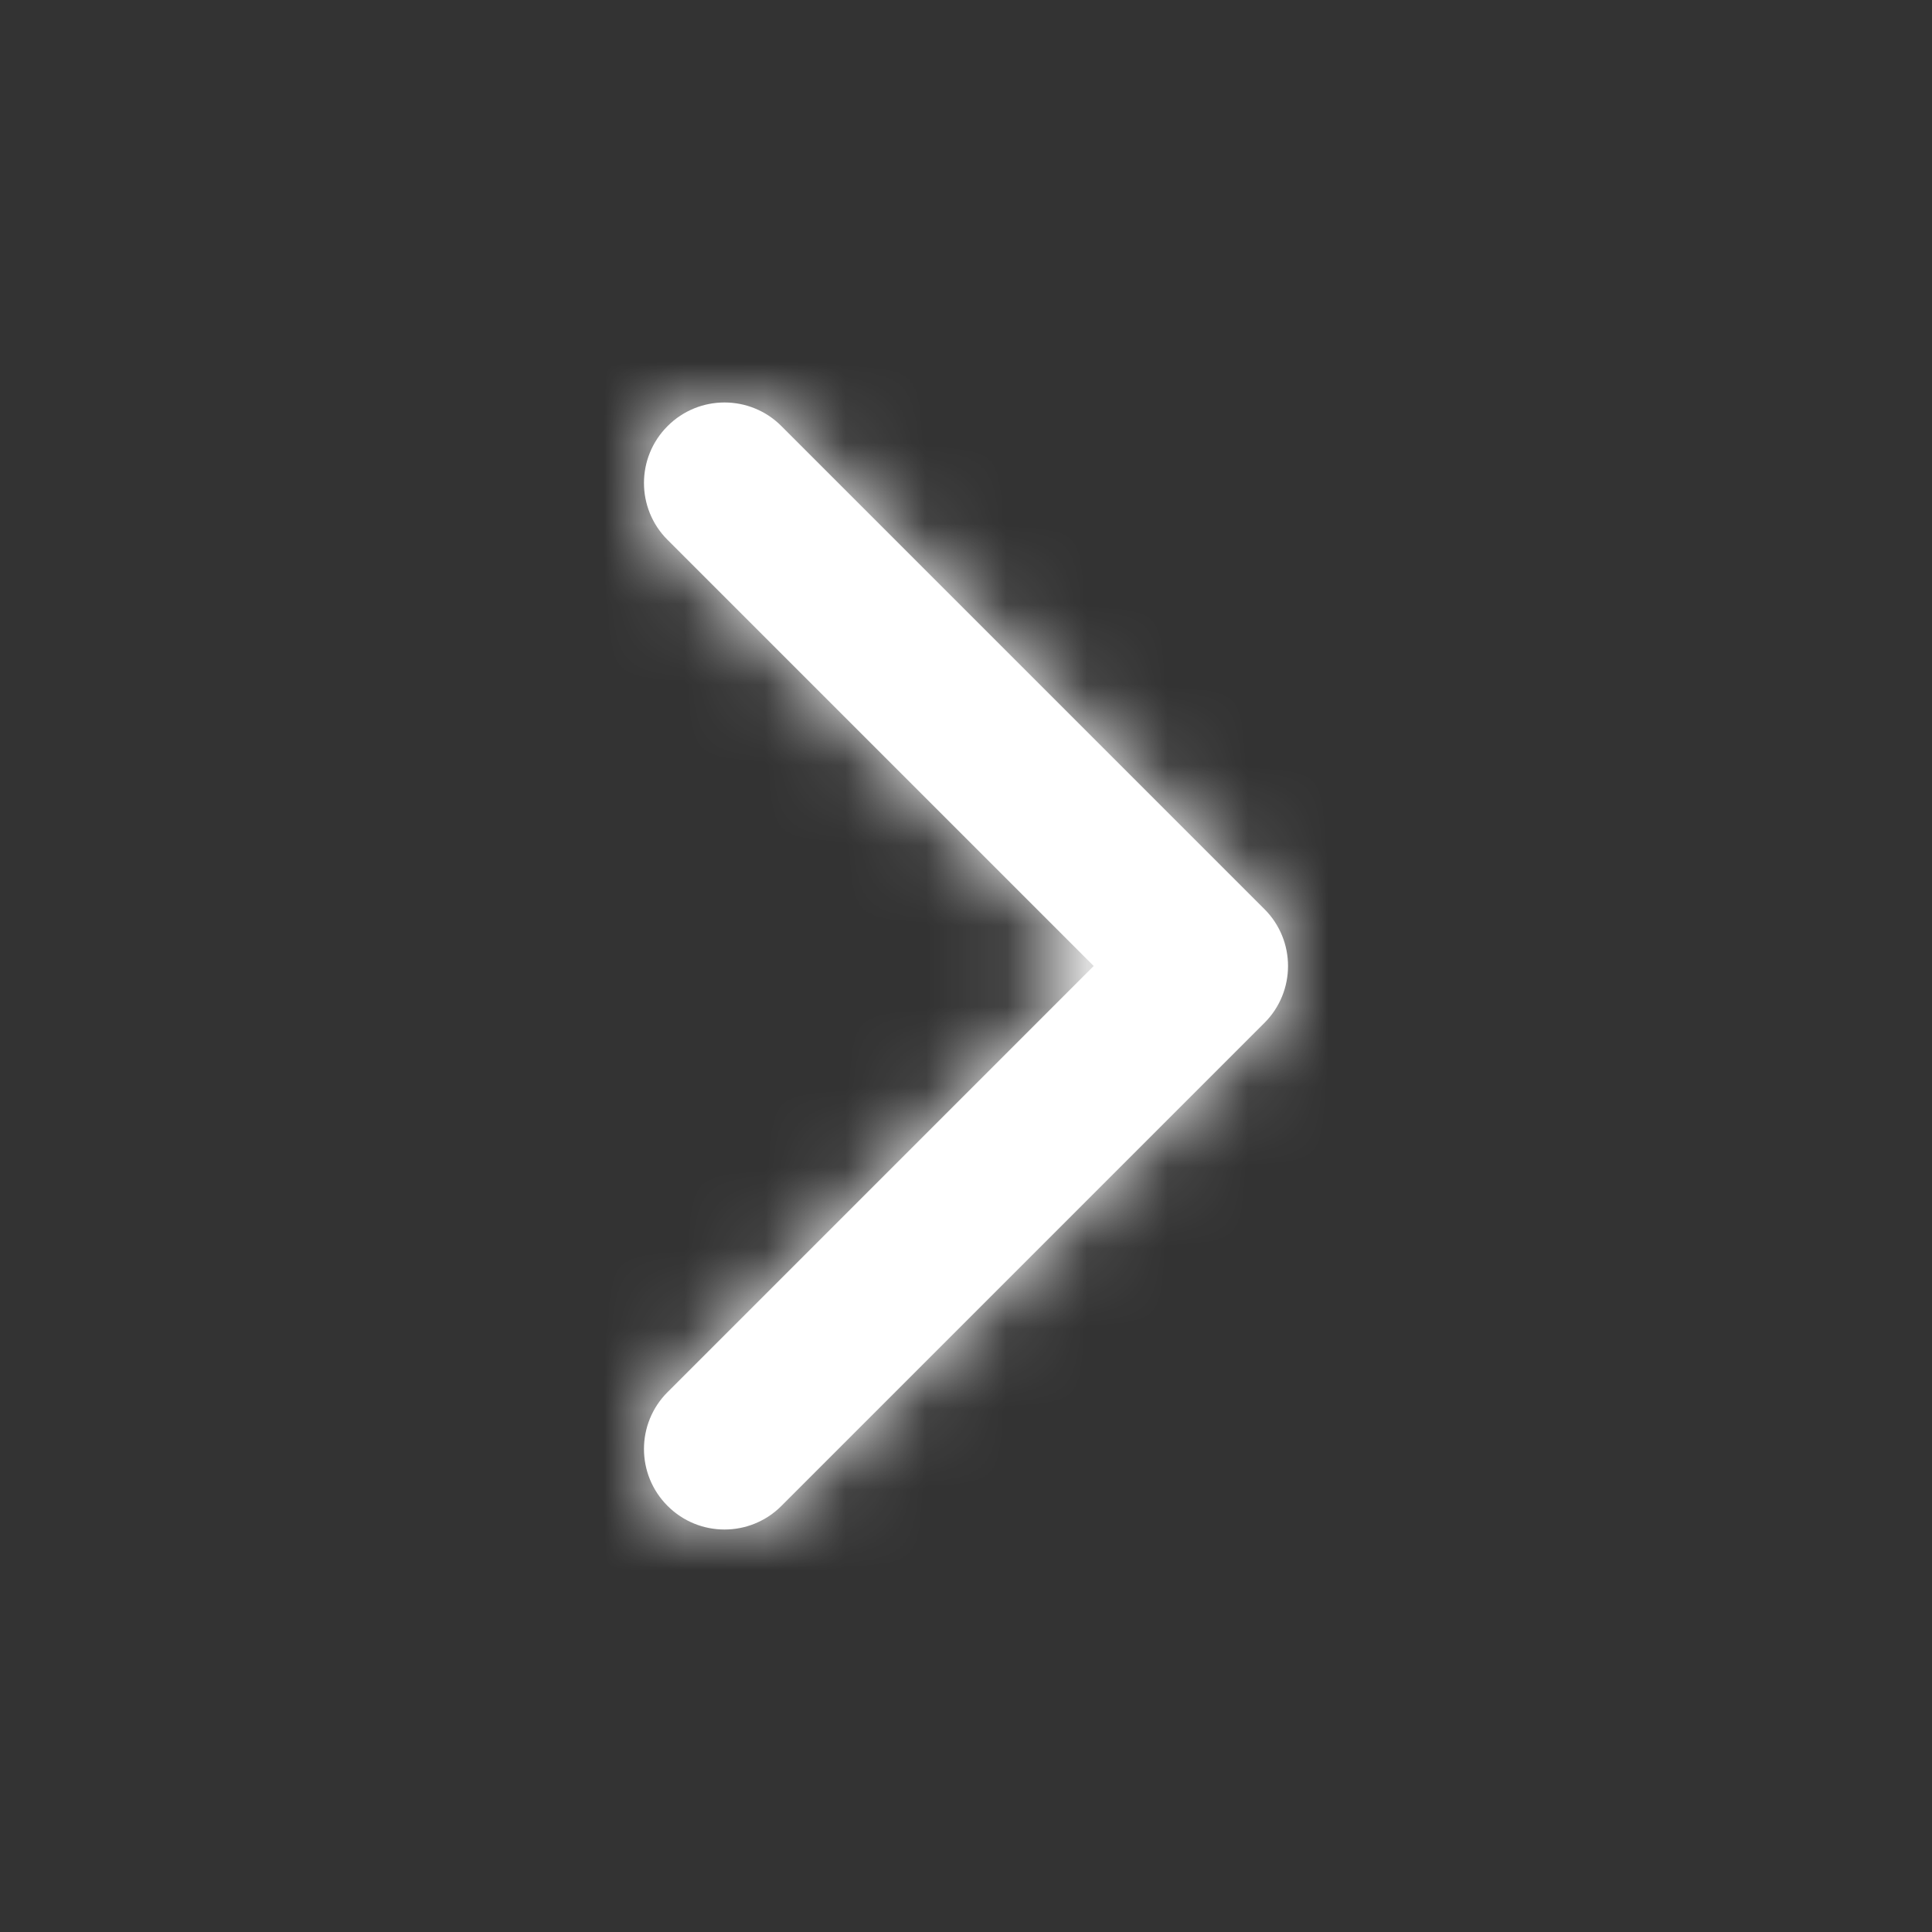 <?xml version="1.0" encoding="UTF-8"?>
<svg width="24px" height="24px" viewBox="0 0 24 24" version="1.1" xmlns="http://www.w3.org/2000/svg" xmlns:xlink="http://www.w3.org/1999/xlink">
    <rect x="0" y="0" width="24" height="24" fill="#333333" stroke="none"/>
    <!-- Generator: Sketch 47 (45396) - http://www.bohemiancoding.com/sketch -->
    <title>Icons/Chevron Right</title>
    <desc>Created with Sketch.</desc>
    <defs>
        <path d="M8.293,17.293 C7.902,17.683 7.902,18.317 8.293,18.707 C8.683,19.098 9.317,19.098 9.707,18.707 L15.707,12.707 C16.098,12.317 16.098,11.683 15.707,11.293 L9.707,5.293 C9.317,4.902 8.683,4.902 8.293,5.293 C7.902,5.683 7.902,6.317 8.293,6.707 L13.586,12 L8.293,17.293 Z" id="path-1"></path>
        <rect id="path-3" x="0" y="0" width="24" height="24"></rect>
    </defs>
    <g id="Symbols" stroke="none" stroke-width="1" fill="none" fill-rule="evenodd">
        <g id="Icons/Chevron-Right">
            <mask id="mask-2" fill="white">
                <use xlink:href="#path-1"></use>
            </mask>
            <use id="Shape" fill="#ffffff" fill-rule="nonzero" xlink:href="#path-1"></use>
            <g id="Fill/Black" mask="url(#mask-2)">
                <mask id="mask-4" fill="white">
                    <use xlink:href="#path-3"></use>
                </mask>
                <use id="Rectangle-4" fill="#ffffff" fill-rule="evenodd" xlink:href="#path-3"></use>
            </g>
        </g>
    </g>
</svg>

